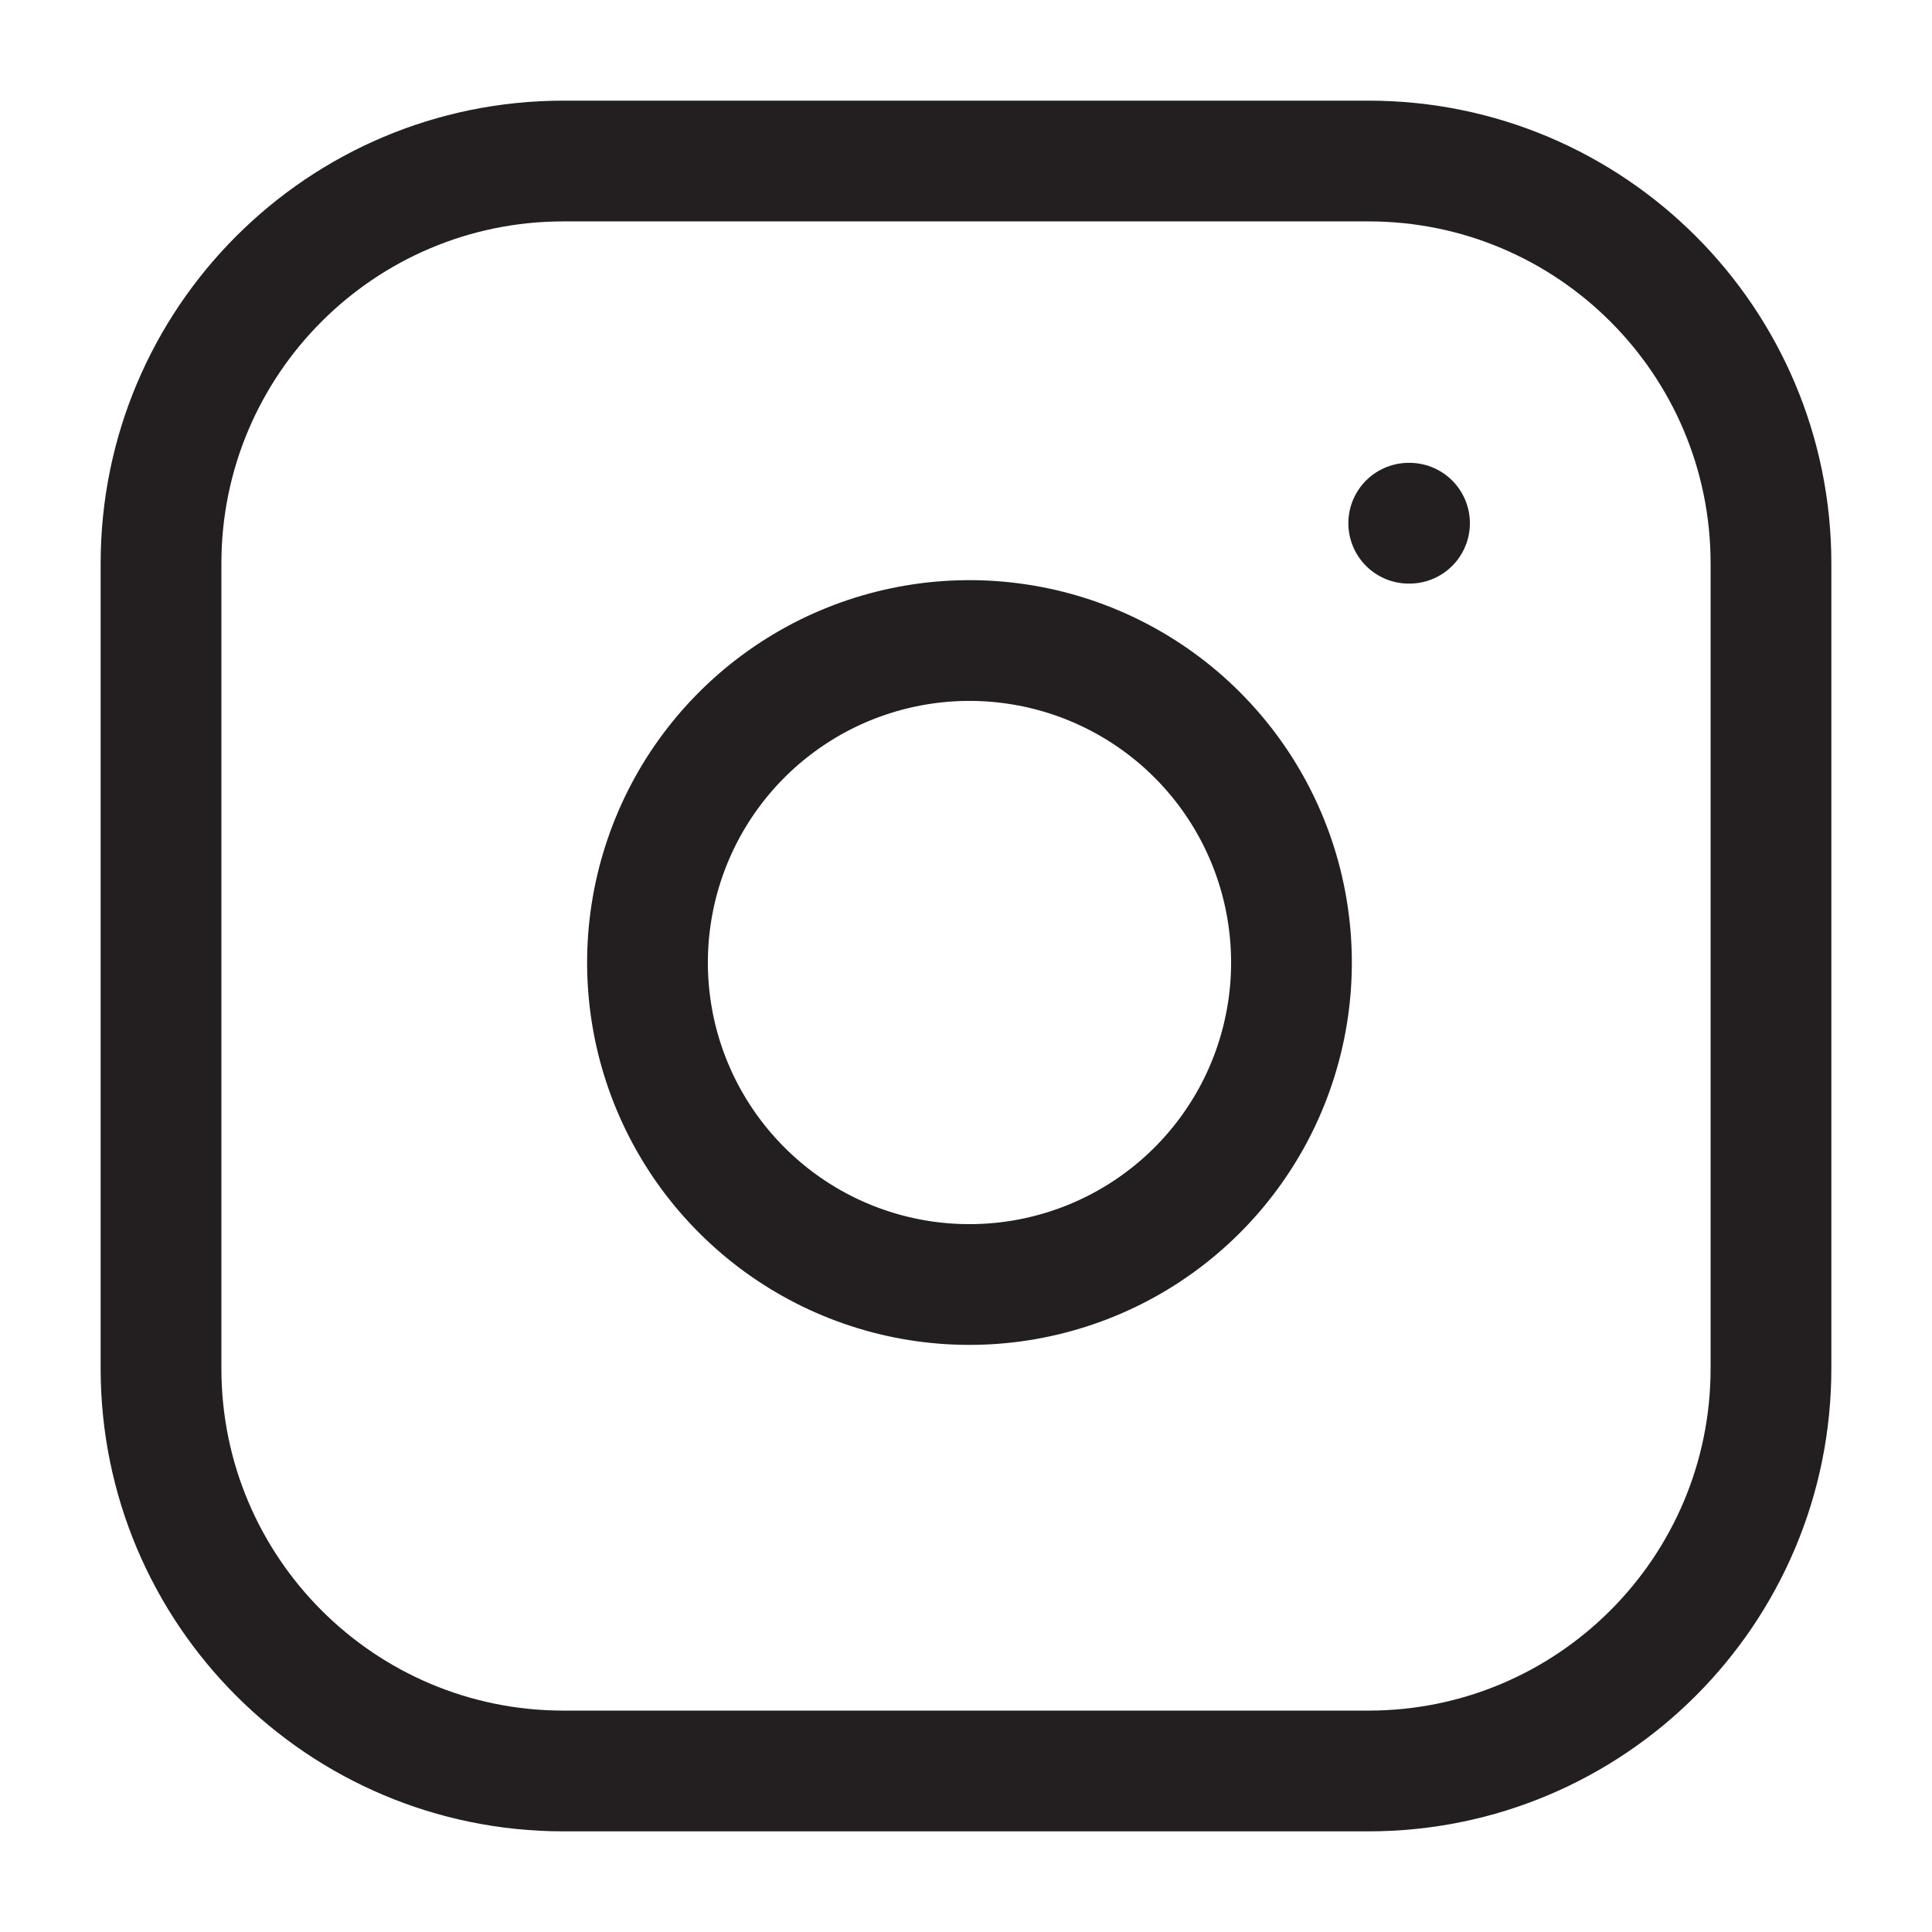 <svg width="32" height="32" viewBox="0 0 32 32" fill="none" xmlns="http://www.w3.org/2000/svg">
<path d="M23.333 8.666H23.346M9.333 2.667H22.666C26.348 2.667 29.333 5.651 29.333 9.333V22.666C29.333 26.348 26.348 29.333 22.666 29.333H9.333C5.651 29.333 2.667 26.348 2.667 22.666V9.333C2.667 5.651 5.651 2.667 9.333 2.667ZM21.333 15.16C21.498 16.27 21.308 17.403 20.792 18.399C20.275 19.394 19.458 20.202 18.456 20.706C17.454 21.21 16.318 21.386 15.21 21.208C14.103 21.03 13.08 20.507 12.287 19.713C11.493 18.92 10.97 17.897 10.792 16.79C10.614 15.682 10.79 14.546 11.294 13.544C11.798 12.542 12.606 11.725 13.601 11.208C14.597 10.692 15.73 10.502 16.84 10.667C17.972 10.834 19.02 11.362 19.829 12.171C20.638 12.98 21.166 14.028 21.333 15.16Z" stroke="#231F20" stroke-width="2" stroke-linecap="round" stroke-linejoin="round"/>
</svg>
